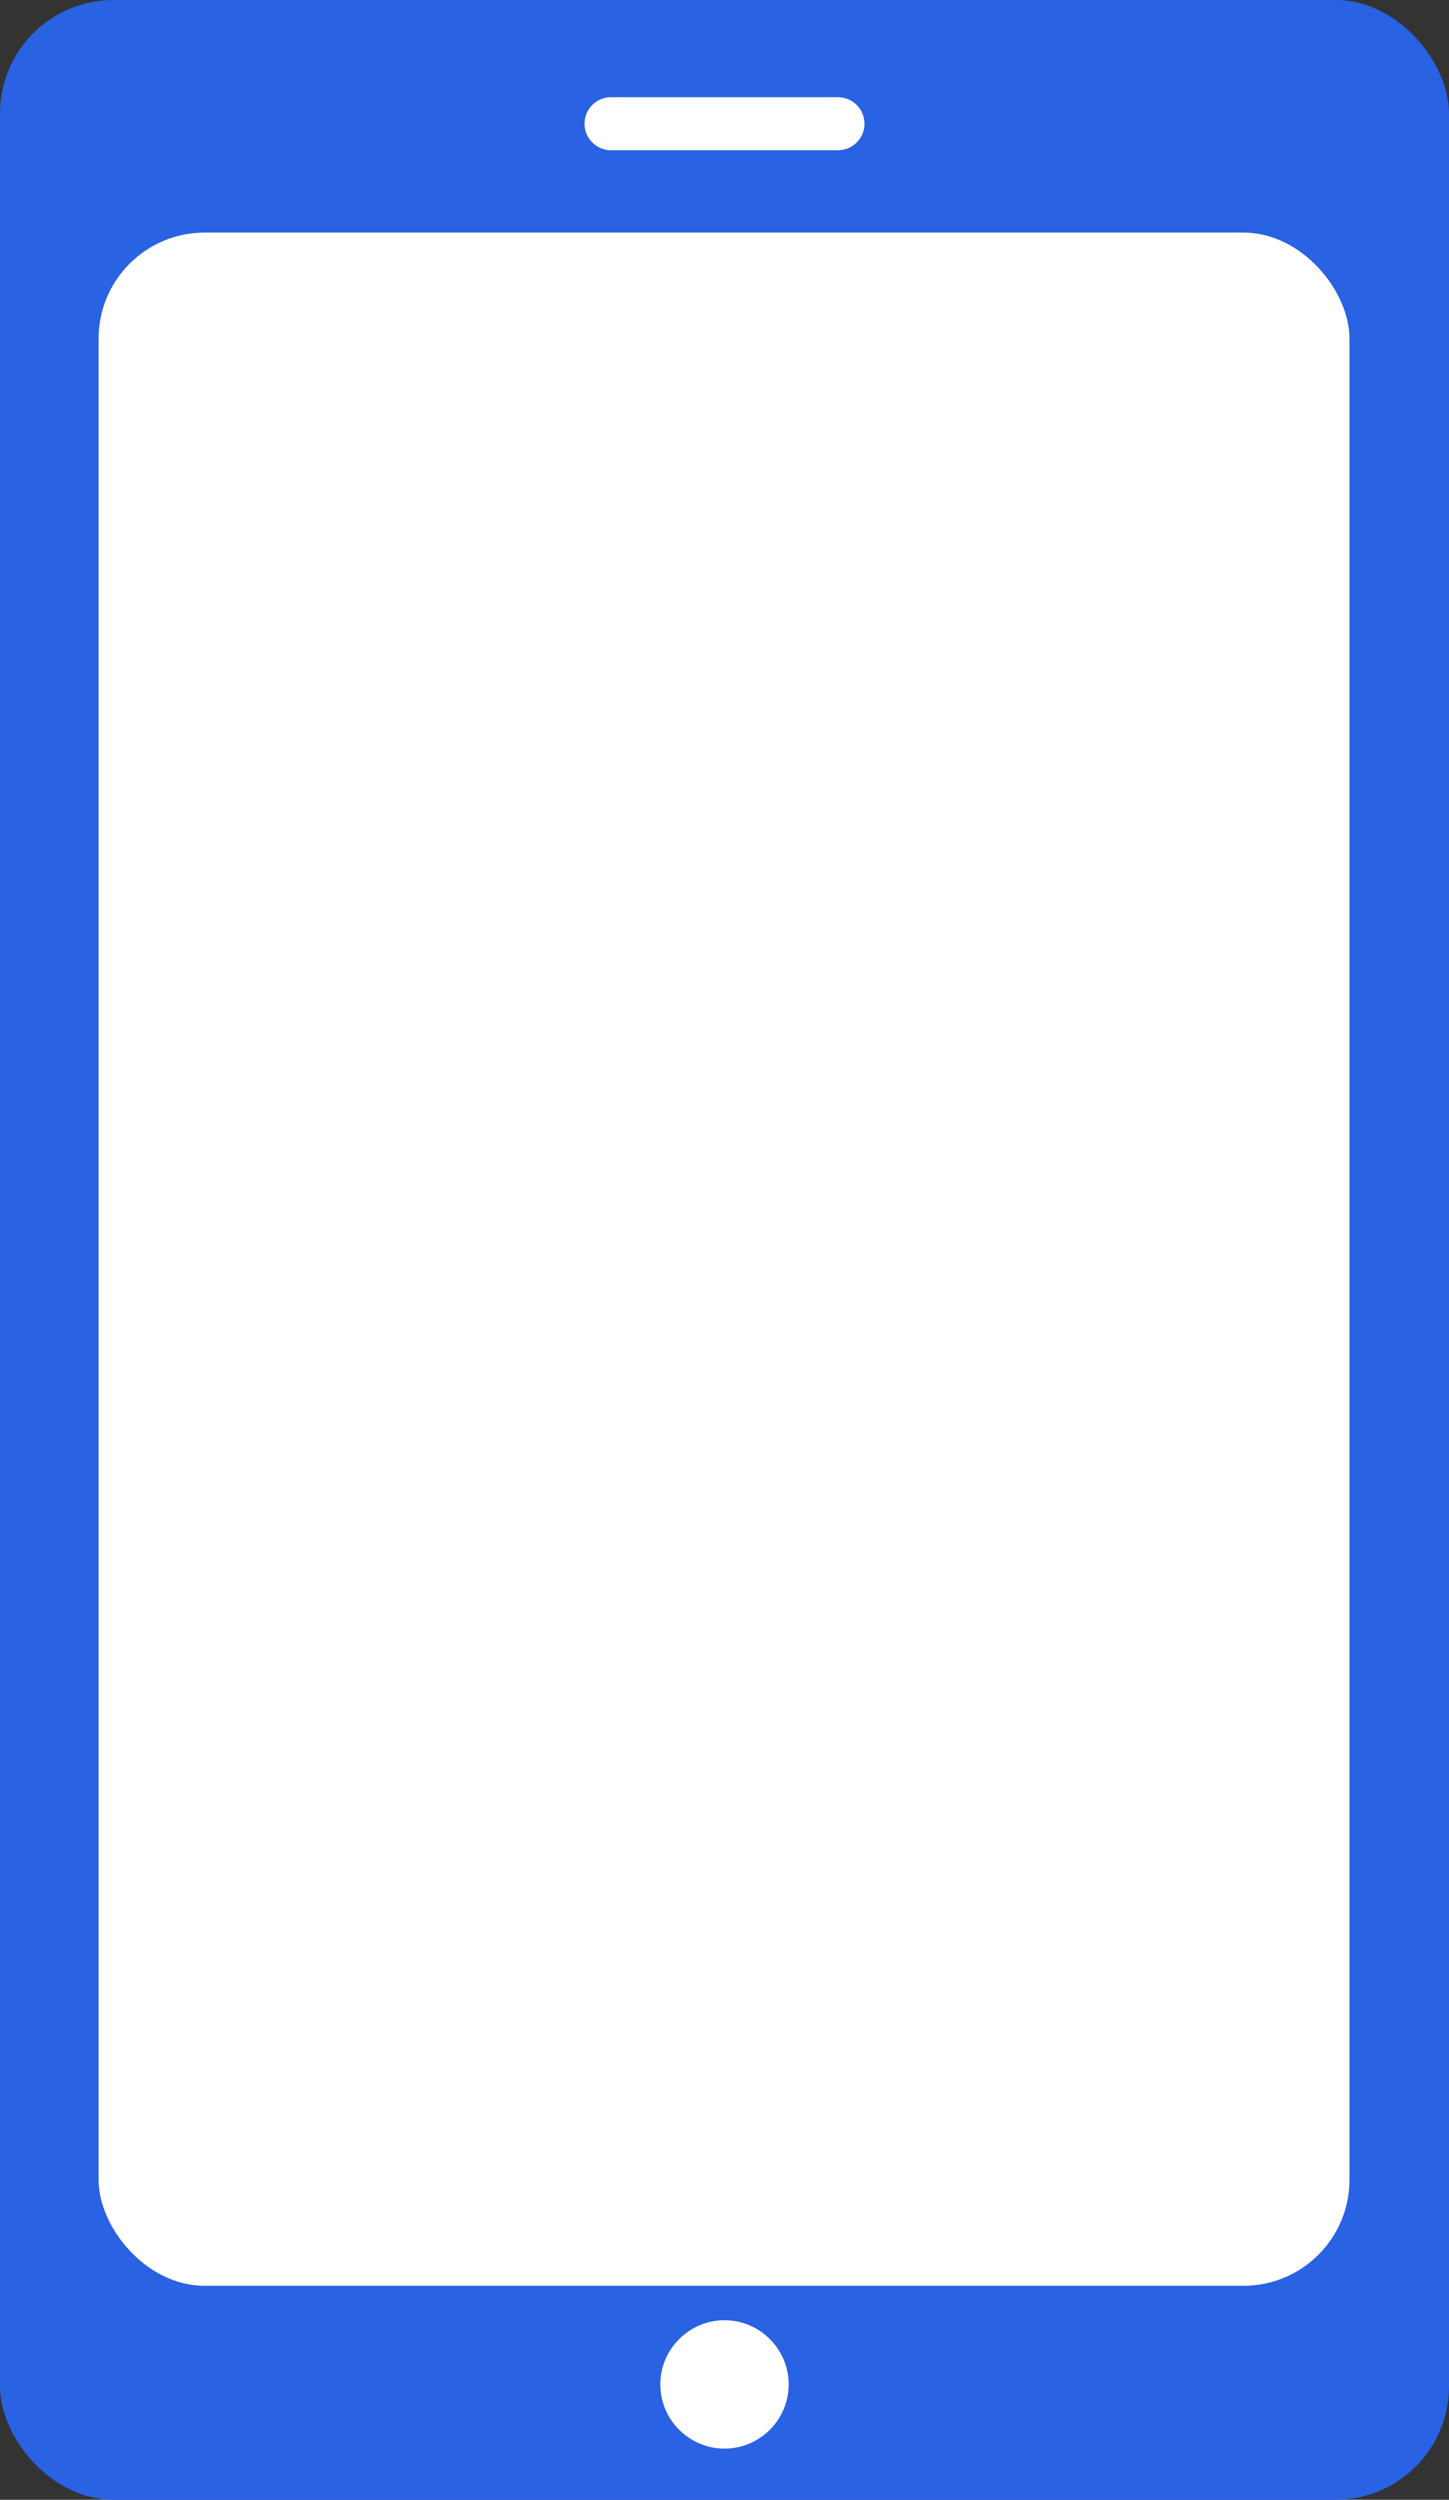 <?xml version="1.0" encoding="UTF-8"?>
<svg xmlns="http://www.w3.org/2000/svg" id="_レイヤー_2" data-name="レイヤー 2" width="15.58" height="26.87" viewBox="0 0 15.58 26.87">
  <rect x="0" y="0" width="15.58" height="26.87" fill="#333333" stroke="none"/>
  <defs>
    <style>
      .cls-1 {
        fill: #036eb8;
        stroke: #fff;
        stroke-linecap: round;
        stroke-linejoin: round;
        stroke-width: .57px;
      }

      .cls-2 {
        fill: #2962e2;
      }

      .cls-2, .cls-3 {
        stroke-width: 0px;
      }

      .cls-3 {
        fill: #fff;
      }
    </style>
  </defs>
  <g id="_レイヤー_1-2" data-name="レイヤー 1">
    <g>
      <rect class="cls-2" width="15.58" height="26.87" rx="1.22" ry="1.22"></rect>
      <path class="cls-3" d="M7.79,26.32h0c-.38,0-.69-.31-.69-.69h0c0-.38.31-.69.69-.69h0c.38,0,.69.31.69.69h0c0,.38-.31.69-.69.69Z"></path>
      <line class="cls-1" x1="6.57" y1="1.33" x2="9.01" y2="1.33"></line>
      <rect class="cls-3" x="1.06" y="2.5" width="13.45" height="22.07" rx="1.14" ry="1.14"></rect>
    </g>
  </g>
</svg>
